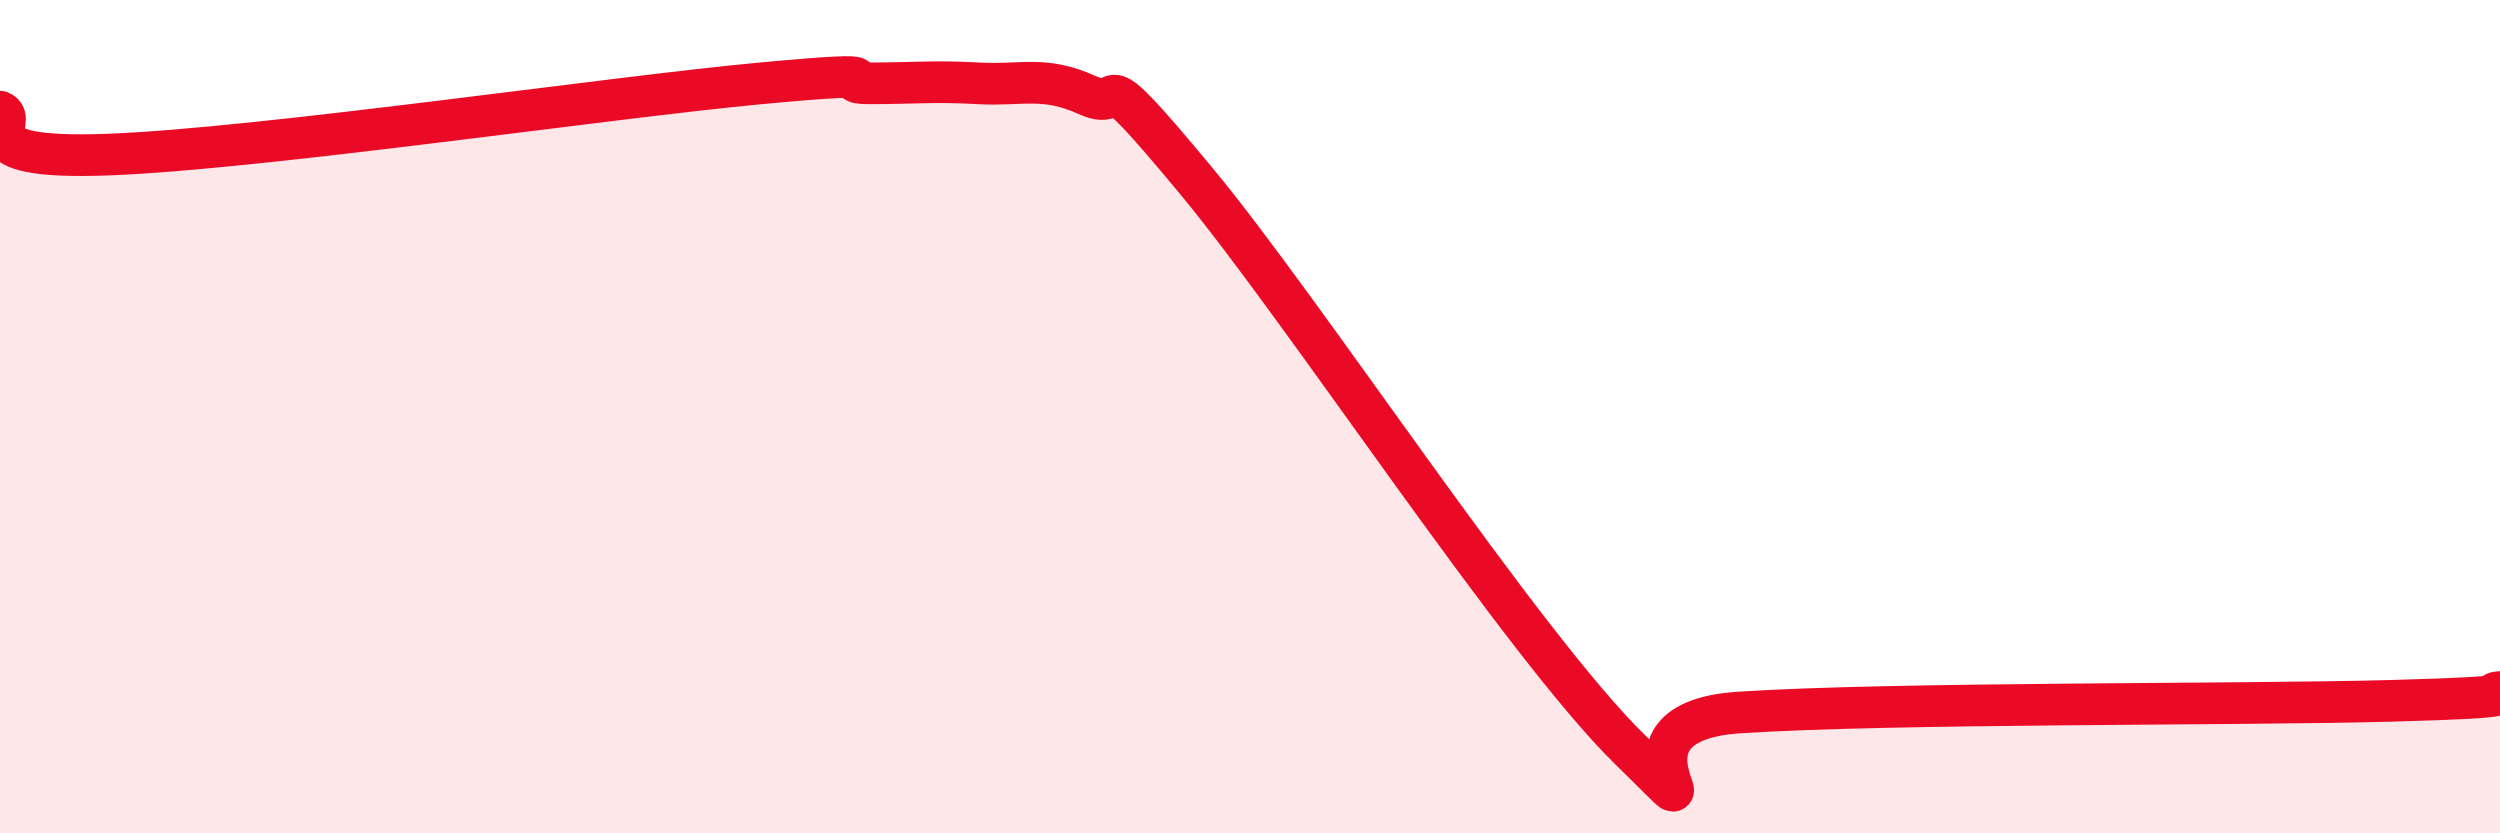 
    <svg width="60" height="20" viewBox="0 0 60 20" xmlns="http://www.w3.org/2000/svg">
      <path
        d="M 0,2.68 C 0.52,2.89 -1.04,3.85 2.61,3.71 C 6.26,3.57 14.61,2.34 18.26,2 C 21.91,1.66 19.83,2 20.87,2 C 21.91,2 22.44,1.94 23.48,2 C 24.52,2.06 25.05,1.81 26.09,2.28 C 27.13,2.75 26.09,1.19 28.7,4.33 C 31.31,7.47 36.52,15.45 39.13,18 C 41.74,20.55 38.09,17.34 41.74,17.1 C 45.39,16.86 53.74,16.92 57.39,16.82 C 61.04,16.72 59.48,16.65 60,16.61L60 20L0 20Z"
        fill="#EB0A25"
        opacity="0.1"
        stroke-linecap="round"
        stroke-linejoin="round"
      />
      <path
        d="M 0,2.68 C 0.52,2.89 -1.04,3.85 2.61,3.71 C 6.26,3.57 14.61,2.34 18.26,2 C 21.91,1.66 19.83,2 20.87,2 C 21.91,2 22.44,1.94 23.48,2 C 24.52,2.06 25.05,1.81 26.09,2.28 C 27.13,2.75 26.09,1.19 28.7,4.33 C 31.31,7.47 36.52,15.45 39.13,18 C 41.74,20.55 38.09,17.34 41.74,17.1 C 45.39,16.86 53.74,16.92 57.39,16.82 C 61.04,16.72 59.48,16.65 60,16.61"
        stroke="#EB0A25"
        stroke-width="1"
        fill="none"
        stroke-linecap="round"
        stroke-linejoin="round"
      />
    </svg>
  